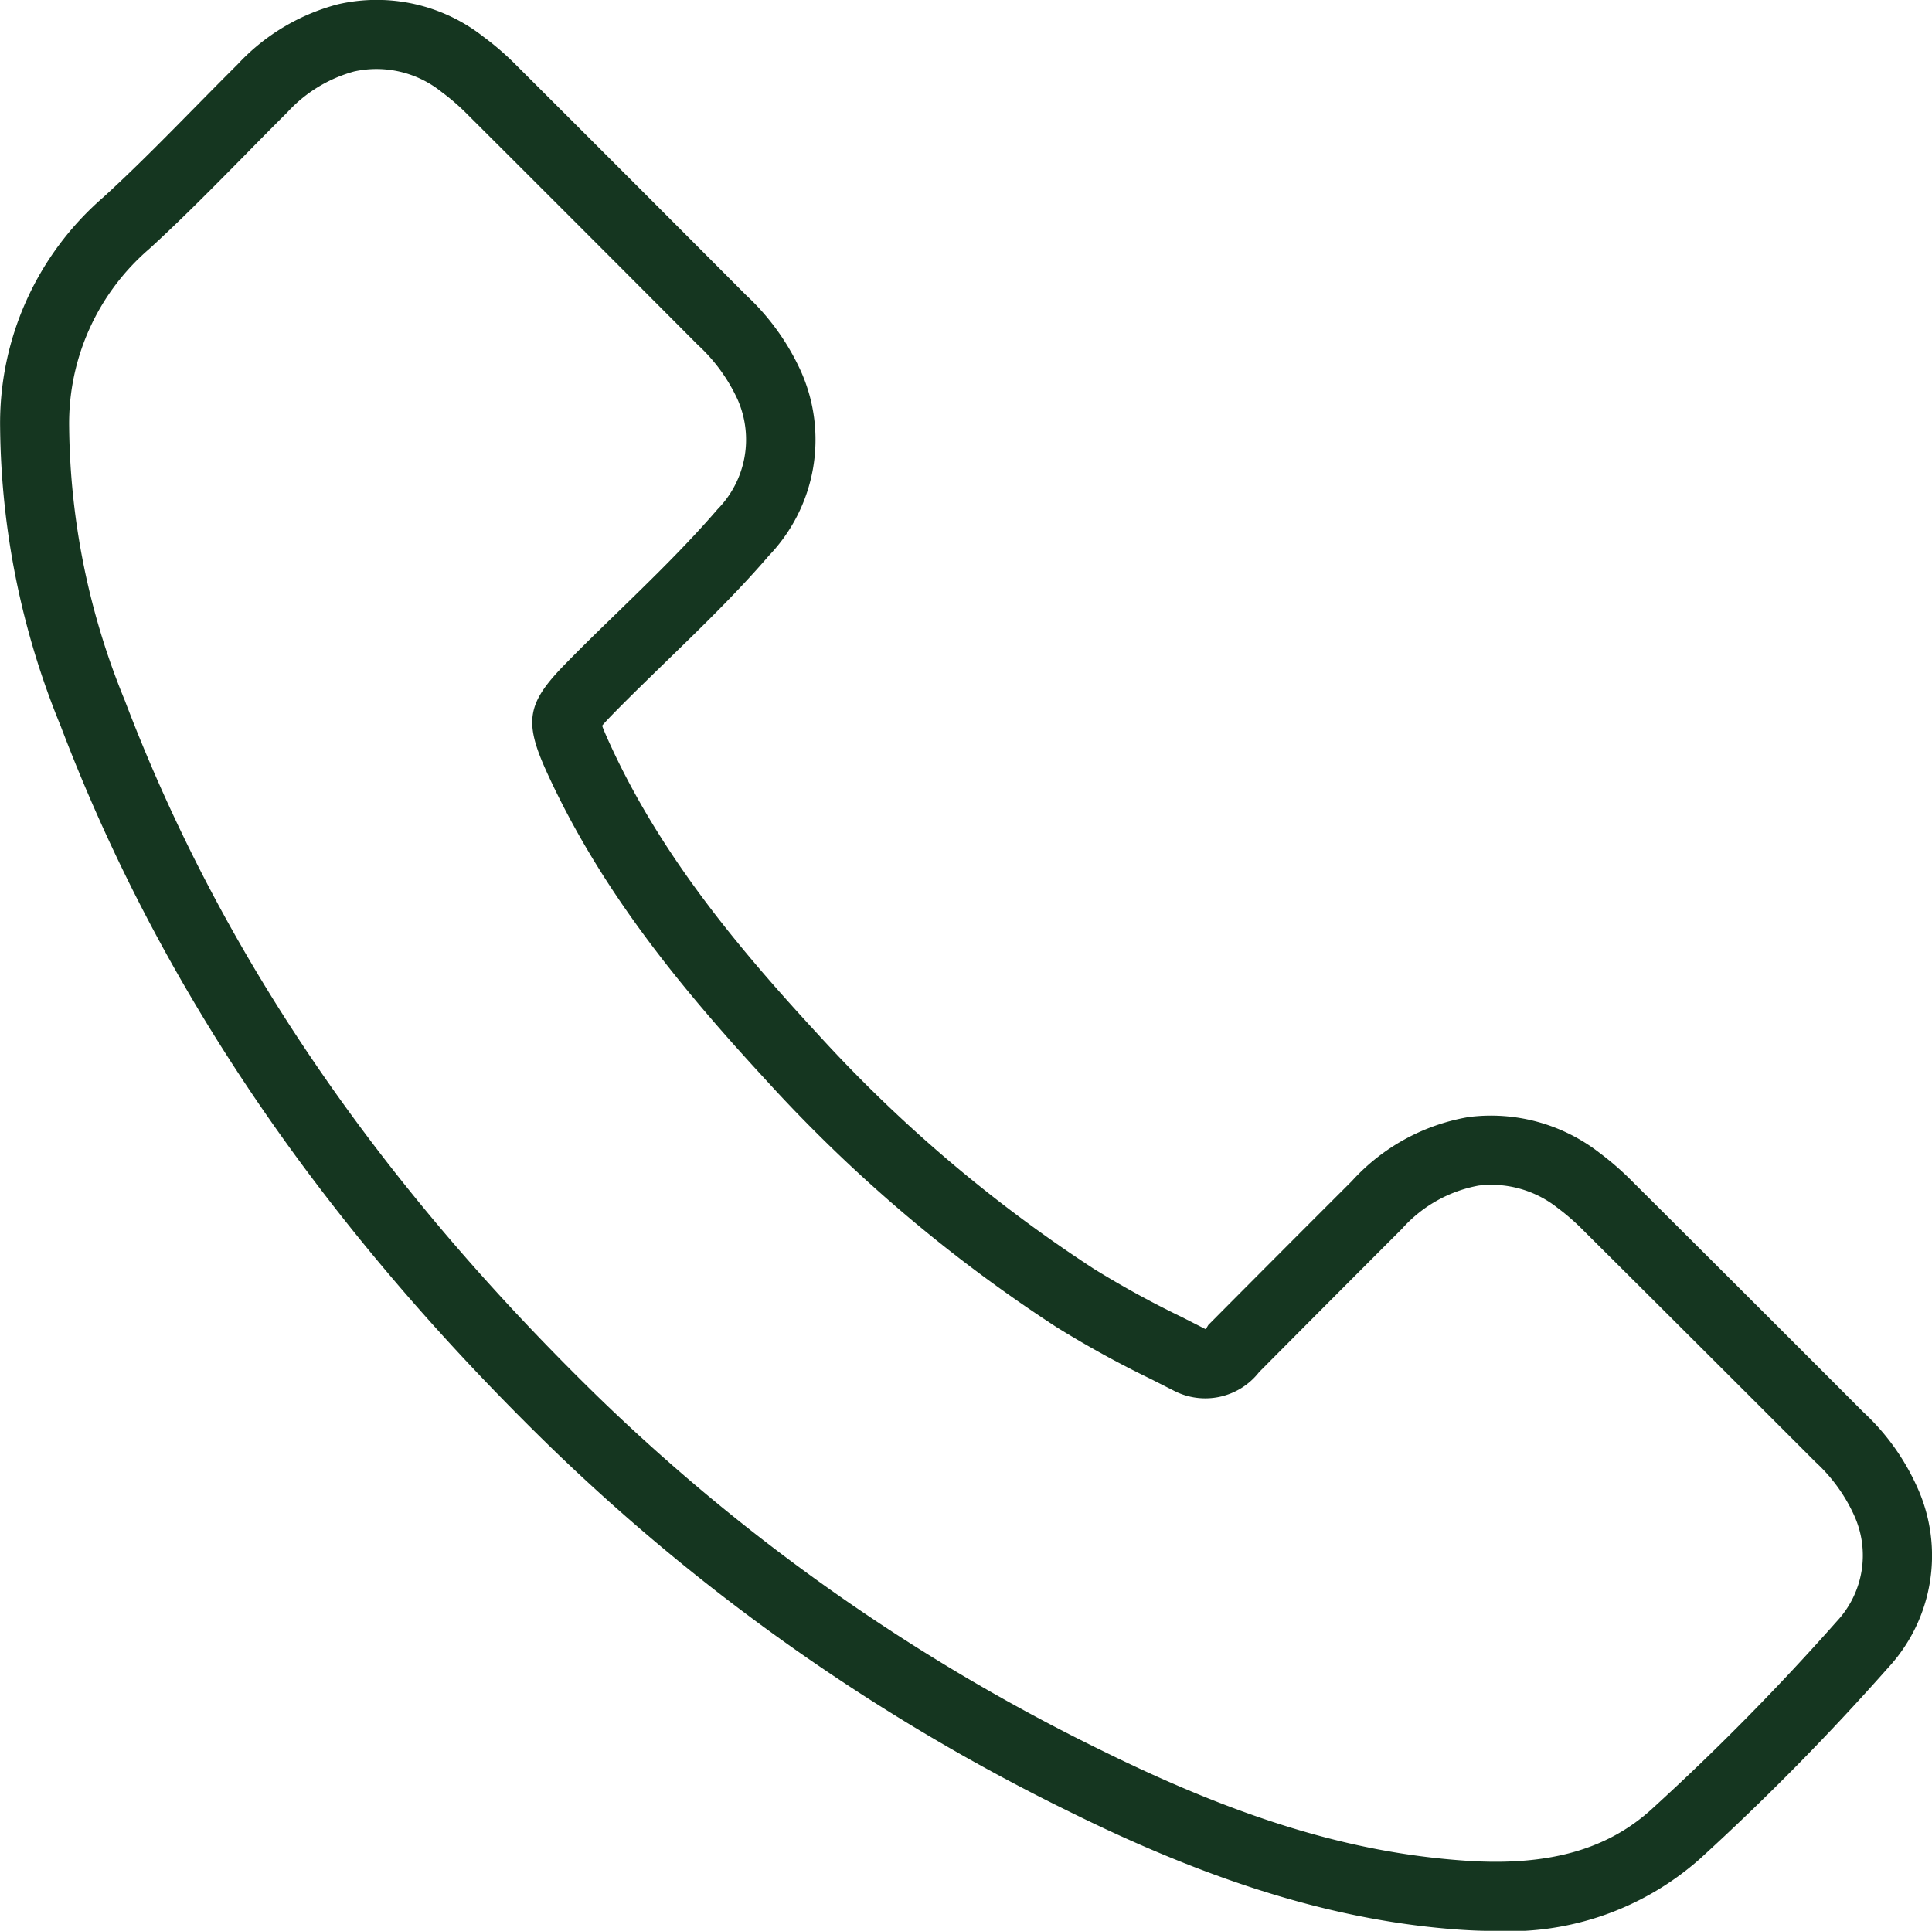 <svg xmlns="http://www.w3.org/2000/svg" width="83.859" height="83.817" viewBox="0 0 83.859 83.817">
  <path id="Path_214" data-name="Path 214" d="M679.792,1063.184a10.034,10.034,0,0,0-2.335-3.254q-5-5.007-10-9.985a12.752,12.752,0,0,0-1.46-1.276,7.675,7.675,0,0,0-5.672-1.548,8.841,8.841,0,0,0-5.069,2.779q-3.123,3.118-6.232,6.248l-.111.184-1.033-.525a42.2,42.2,0,0,1-3.816-2.092,61.822,61.822,0,0,1-11.99-10.193c-3.365-3.645-6.788-7.7-9.032-12.614-.082-.18-.252-.554-.329-.774.146-.179.428-.465.548-.588.74-.752,1.5-1.487,2.255-2.223,1.509-1.466,3.07-2.981,4.436-4.572a7.277,7.277,0,0,0,1.394-7.992,10.345,10.345,0,0,0-2.387-3.318q-4.964-4.983-9.932-9.938a12.378,12.378,0,0,0-1.457-1.269,7.5,7.5,0,0,0-6.323-1.417,9.082,9.082,0,0,0-4.359,2.611c-.618.614-1.23,1.236-1.841,1.856-1.3,1.319-2.64,2.682-3.983,3.908a12.971,12.971,0,0,0-4.482,10,34.948,34.948,0,0,0,2.626,12.95c4.3,11.319,11.26,21.564,21.285,31.324a87.794,87.794,0,0,0,22.58,15.847c6.256,3.09,11.6,4.705,16.8,5.08q.815.058,1.583.058a12.5,12.5,0,0,0,8.908-3.13,108.975,108.975,0,0,0,8.173-8.3A7.17,7.17,0,0,0,679.792,1063.184Zm-3.484,5.824a106.4,106.4,0,0,1-7.976,8.1c-1.967,1.825-4.58,2.556-8.246,2.287-4.872-.35-9.711-1.824-15.694-4.78a84.8,84.8,0,0,1-21.813-15.306c-9.7-9.446-16.431-19.336-20.586-30.275a32.013,32.013,0,0,1-2.415-11.882v0a9.99,9.99,0,0,1,3.475-7.714c1.431-1.307,2.8-2.7,4.128-4.045.6-.614,1.207-1.227,1.865-1.883a6.126,6.126,0,0,1,2.9-1.776,4.5,4.5,0,0,1,3.795.887,9.747,9.747,0,0,1,1.149,1c3.317,3.308,6.628,6.621,9.98,9.986a7.437,7.437,0,0,1,1.729,2.381,4.312,4.312,0,0,1-.878,4.752c-1.33,1.547-2.842,3.015-4.3,4.435-.775.751-1.548,1.5-2.3,2.272-1.679,1.71-1.815,2.5-.807,4.71,2.419,5.3,6.022,9.575,9.548,13.4a64.859,64.859,0,0,0,12.572,10.683,44.7,44.7,0,0,0,4.094,2.252l1.013.514a2.966,2.966,0,0,0,3.687-.811c2.046-2.06,4.094-4.115,6.207-6.228a5.87,5.87,0,0,1,3.326-1.871,4.622,4.622,0,0,1,3.416.964,9.79,9.79,0,0,1,1.152,1.007c3.342,3.324,6.678,6.655,10.053,10.032a7.162,7.162,0,0,1,1.682,2.329A4.19,4.19,0,0,1,676.308,1069.008Z" transform="translate(-596.577 -998.63)" fill="#153620"/>
</svg>
